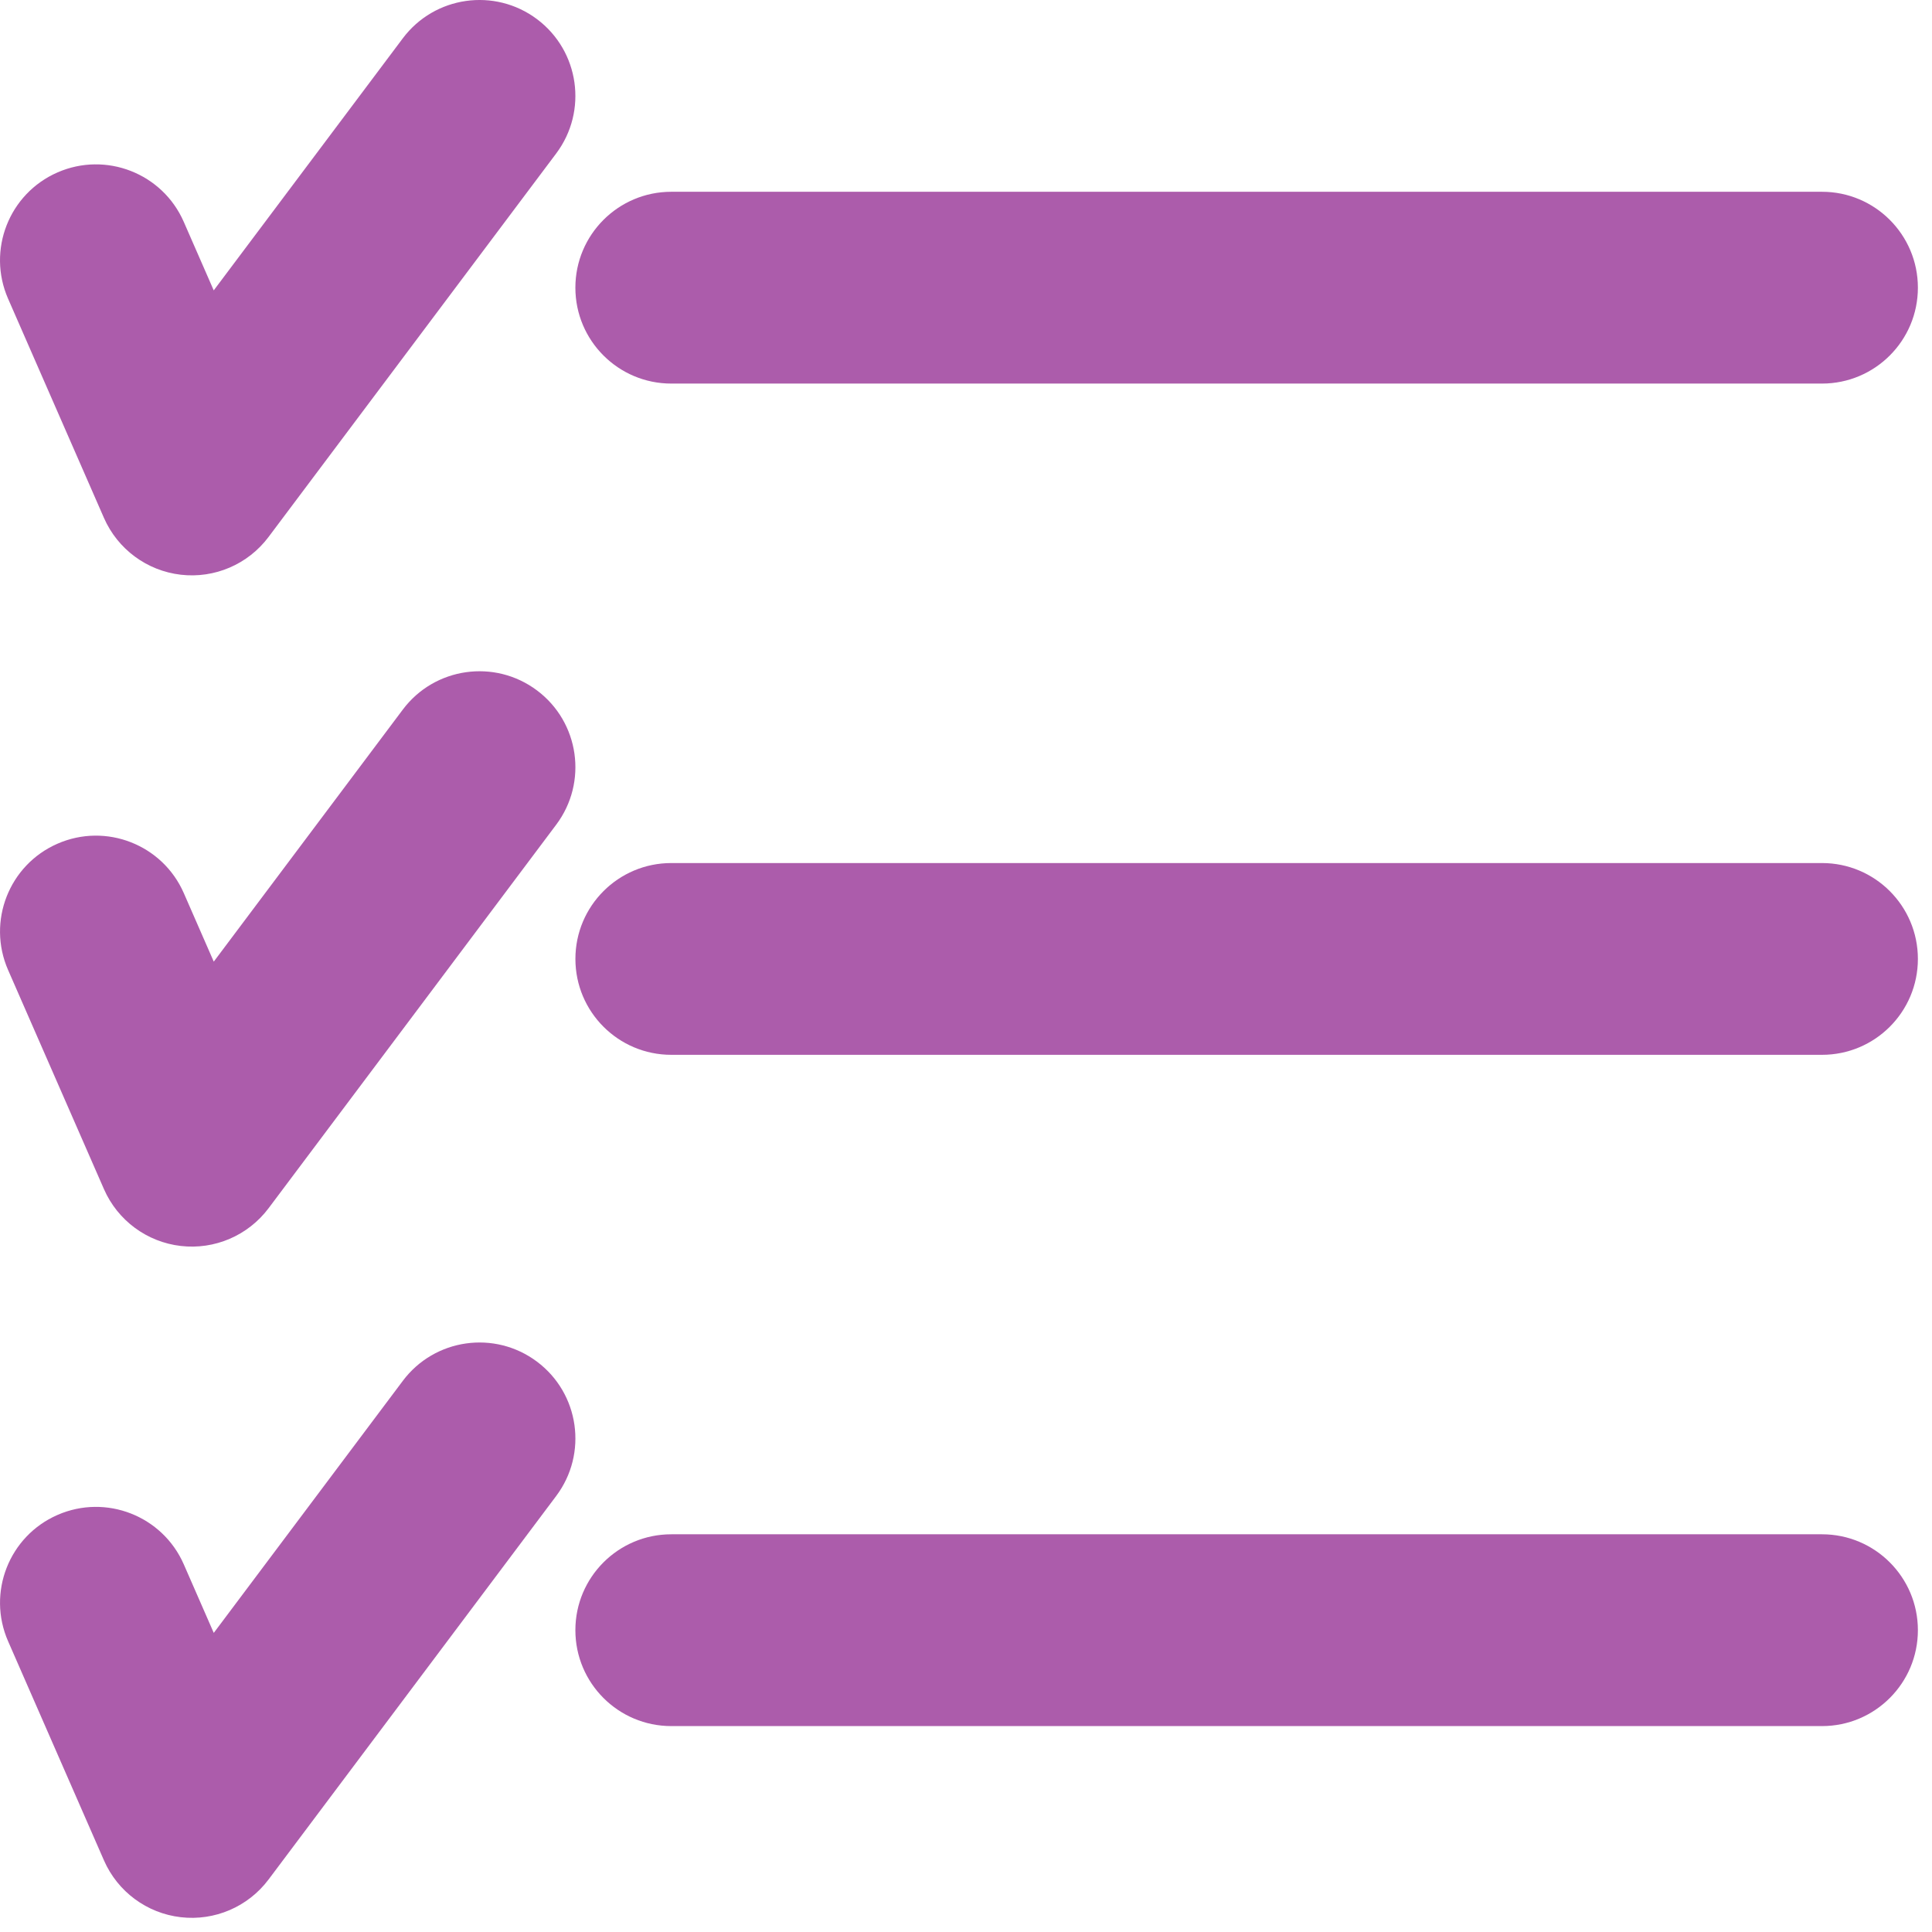 <svg width="76" height="76" viewBox="0 0 76 76" fill="none" xmlns="http://www.w3.org/2000/svg">
<path d="M21.125 0.754C22.792 2.005 23.129 4.369 21.88 6.036L10.563 21.124C9.758 22.198 8.443 22.763 7.111 22.608C5.778 22.453 4.628 21.602 4.089 20.373L0.318 11.751C-0.518 9.842 0.352 7.618 2.261 6.783C4.17 5.948 6.394 6.818 7.229 8.727L8.408 11.423L15.844 1.509C17.094 -0.158 19.458 -0.495 21.125 0.754L21.125 0.754Z" fill="#AC5CAB"/>
<path d="M21.88 32.441C23.13 30.774 22.793 28.41 21.125 27.16C19.459 25.91 17.094 26.248 15.845 27.914L8.409 37.828L7.23 35.132C6.394 33.224 4.17 32.354 2.262 33.189C0.353 34.023 -0.517 36.248 0.318 38.157L4.09 46.779C4.628 48.007 5.778 48.859 7.111 49.013C8.444 49.168 9.758 48.603 10.564 47.53L21.88 32.441Z" fill="#AC5CAB"/>
<path d="M21.88 58.847C23.13 57.18 22.793 54.816 21.125 53.565C19.459 52.315 17.094 52.653 15.845 54.32L8.409 64.234L7.23 61.538C6.394 59.629 4.17 58.759 2.262 59.594C0.353 60.428 -0.517 62.653 0.318 64.562L4.09 73.184C4.628 74.413 5.778 75.264 7.111 75.418C8.444 75.573 9.758 75.009 10.564 73.935L21.88 58.847Z" fill="#AC5CAB"/>
<path d="M26.407 60.355C24.323 60.355 22.634 62.044 22.634 64.127C22.634 66.211 24.323 67.9 26.407 67.9H71.673C73.756 67.9 75.445 66.211 75.445 64.127C75.445 62.044 73.756 60.355 71.673 60.355H26.407Z" fill="#AC5CAB"/>
<path d="M22.635 37.722C22.635 35.639 24.324 33.95 26.407 33.95H71.673C73.757 33.95 75.445 35.639 75.445 37.722C75.445 39.806 73.757 41.494 71.673 41.494H26.407C24.324 41.494 22.635 39.806 22.635 37.722Z" fill="#AC5CAB"/>
<path d="M26.407 7.544C24.323 7.544 22.634 9.233 22.634 11.317C22.634 13.4 24.323 15.089 26.407 15.089H71.673C73.756 15.089 75.445 13.4 75.445 11.317C75.445 9.233 73.756 7.544 71.673 7.544H26.407Z" fill="#AC5CAB"/>
</svg>
